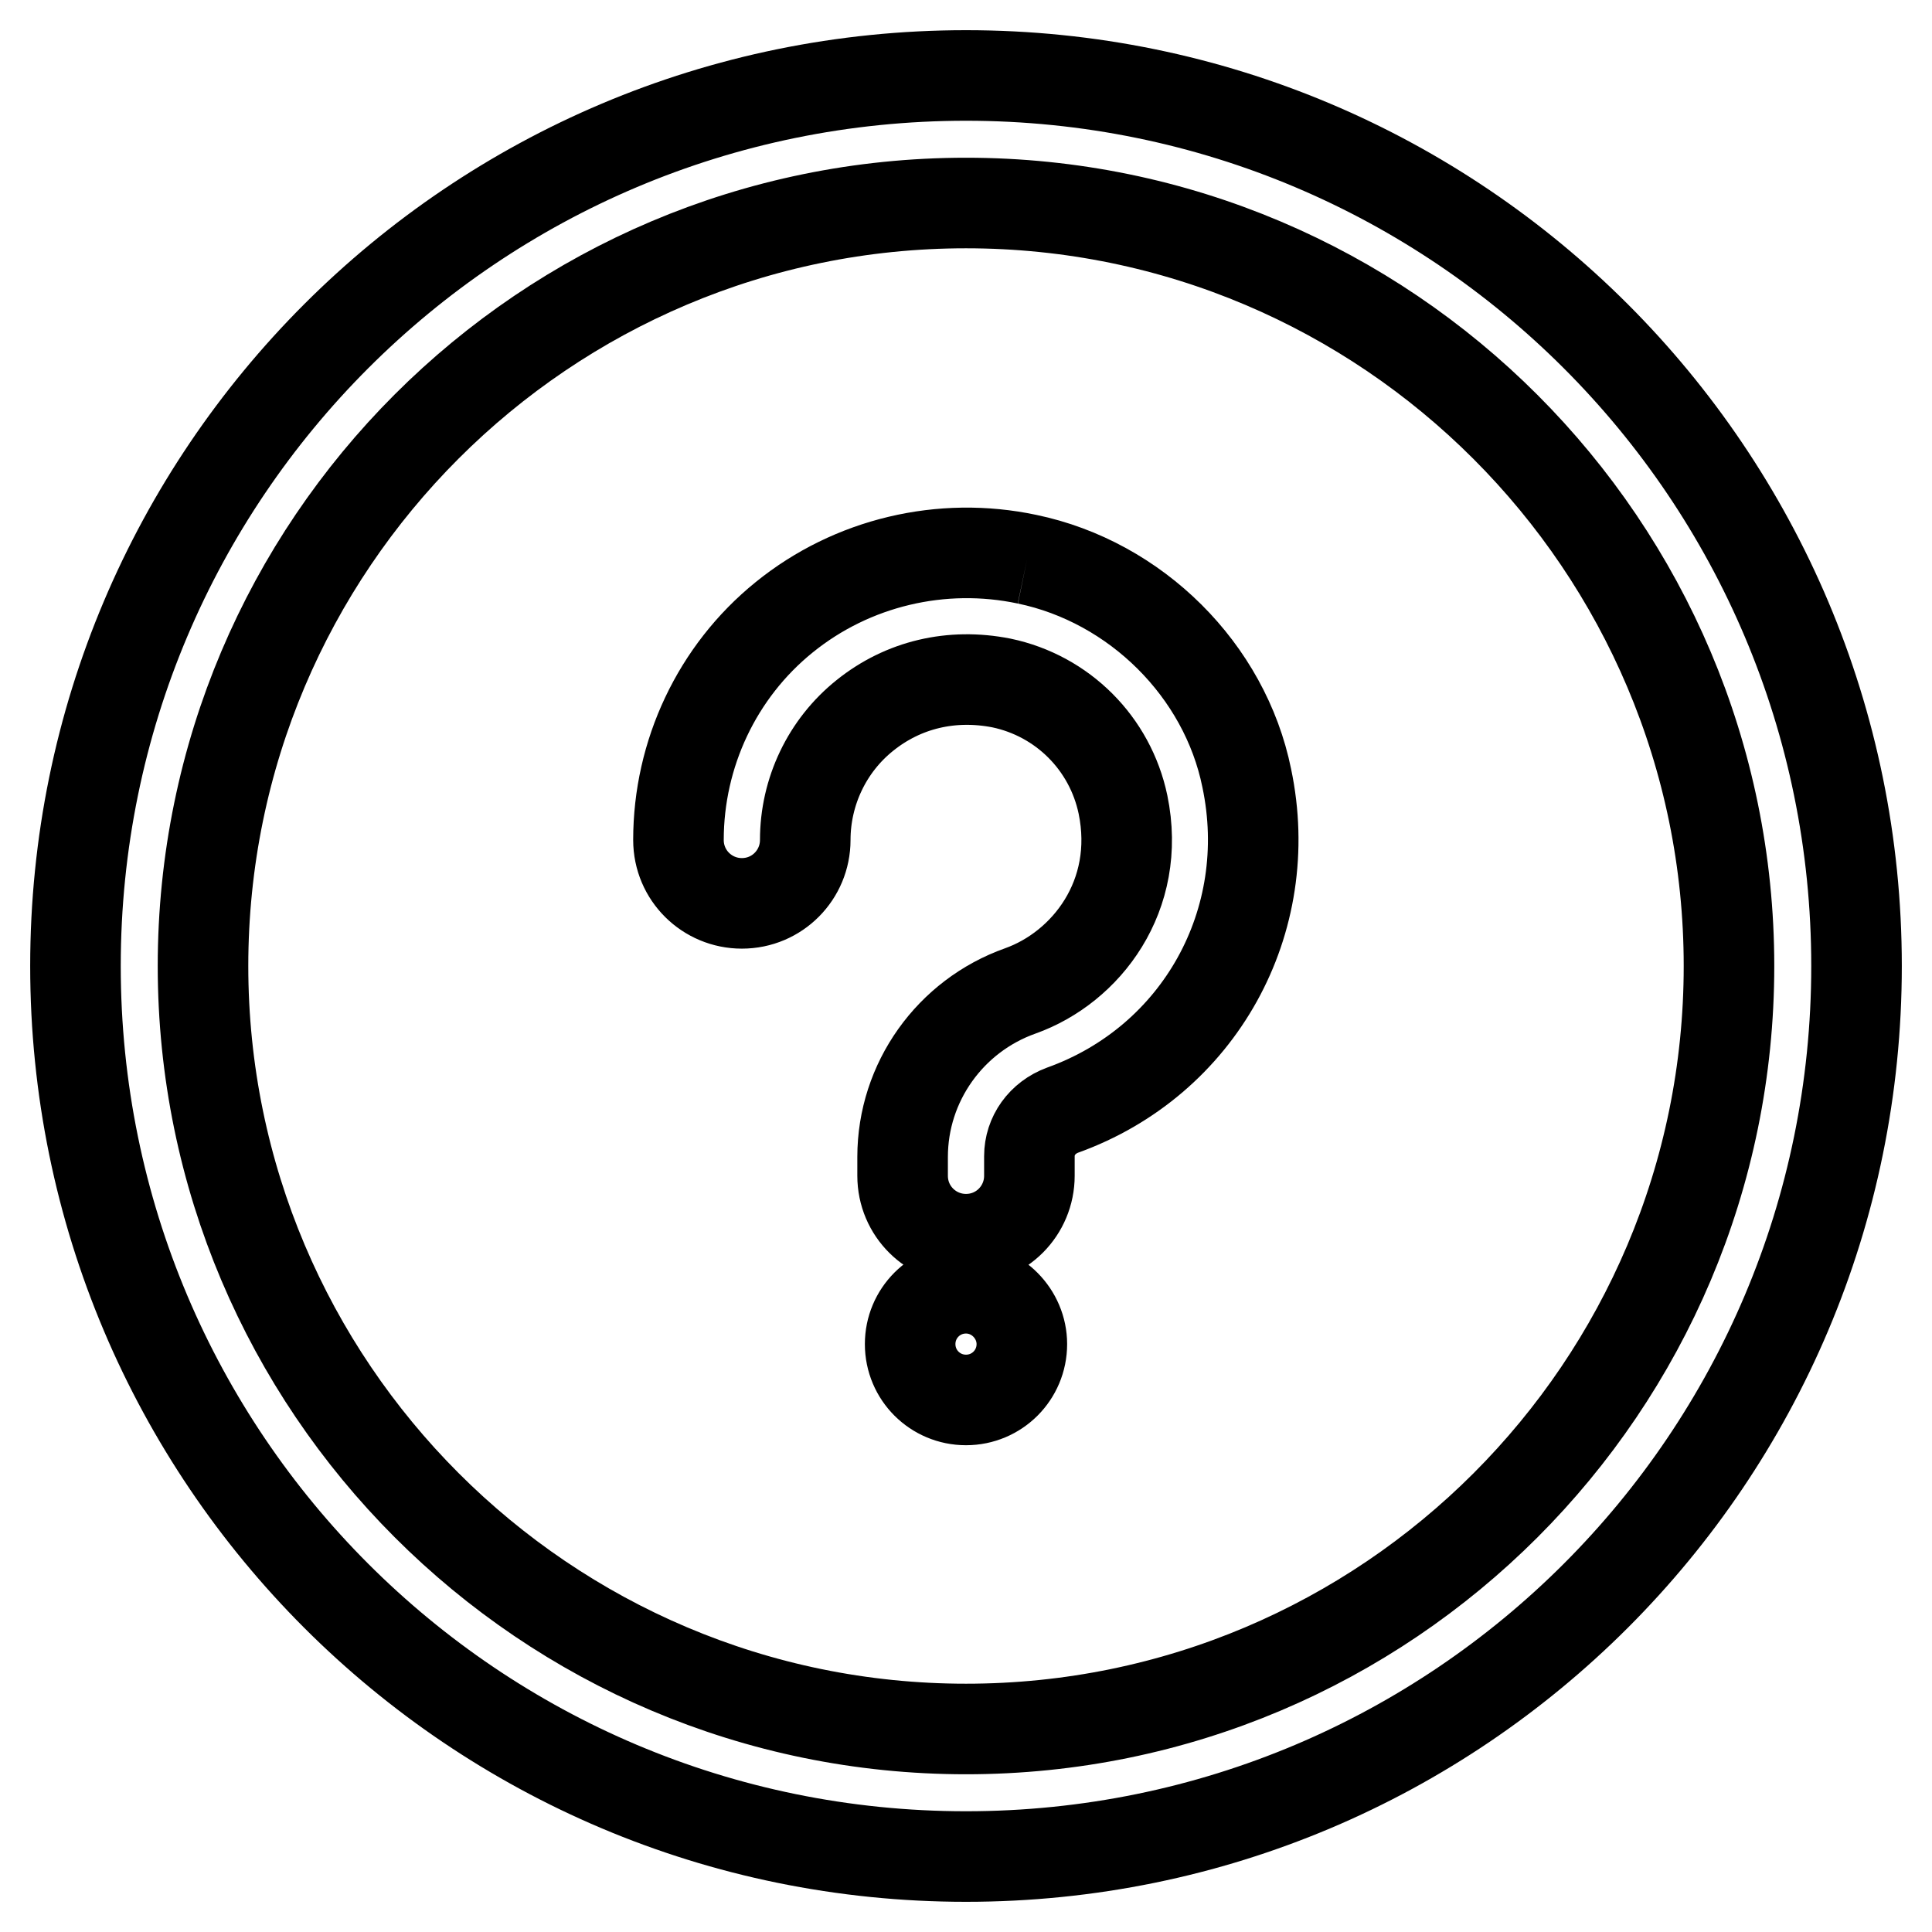 <?xml version="1.0" encoding="utf-8"?>
<!-- Svg Vector Icons : http://www.onlinewebfonts.com/icon -->
<!DOCTYPE svg PUBLIC "-//W3C//DTD SVG 1.1//EN" "http://www.w3.org/Graphics/SVG/1.1/DTD/svg11.dtd">
<svg version="1.1" xmlns="http://www.w3.org/2000/svg" xmlns:xlink="http://www.w3.org/1999/xlink" x="0px" y="0px" viewBox="0 0 256 256" enable-background="new 0 0 256 256" xml:space="preserve">
<g> <path stroke-width="12" fill-opacity="0" stroke="#000000"  d="M128,229.1c-55.8,0-101.1-45.4-101.1-101.1C26.9,72.2,72.2,26.9,128,26.9c55.8,0,101.1,45.4,101.1,101.1 C229.1,183.8,183.8,229.1,128,229.1 M128,10C62.8,10,10,62.8,10,128s52.8,118,118,118s118-52.8,118-118S193.2,10,128,10 M128,170.7 c-4.1,0-7.4,3.3-7.4,7.4c0,4.1,3.3,7.4,7.4,7.4c4.1,0,7.4-3.3,7.4-7.4C135.4,174.1,132.1,170.7,128,170.7 M136.1,74.1 c-11.3-2.4-23.2,0.4-32.2,7.7C95,89,89.9,99.9,89.9,111.3c0,4.7,3.8,8.4,8.4,8.4c4.7,0,8.4-3.8,8.4-8.4c0,0,0,0,0,0 c0-6.4,2.9-12.5,7.9-16.5c5.1-4.1,11.5-5.6,18.1-4.3c8.1,1.7,14.4,8,16.1,16.1c2.5,12.1-4.9,21.6-13.6,24.7 c-9.3,3.3-15.6,12.1-15.6,22v2.5c0,4.7,3.8,8.4,8.4,8.4c4.7,0,8.4-3.8,8.4-8.4v-2.6c0-2.7,1.7-5.1,4.4-6.1 c18.1-6.5,28.4-25,24.4-44C162.3,88.8,150.5,77.1,136.1,74.1"/></g>
</svg>